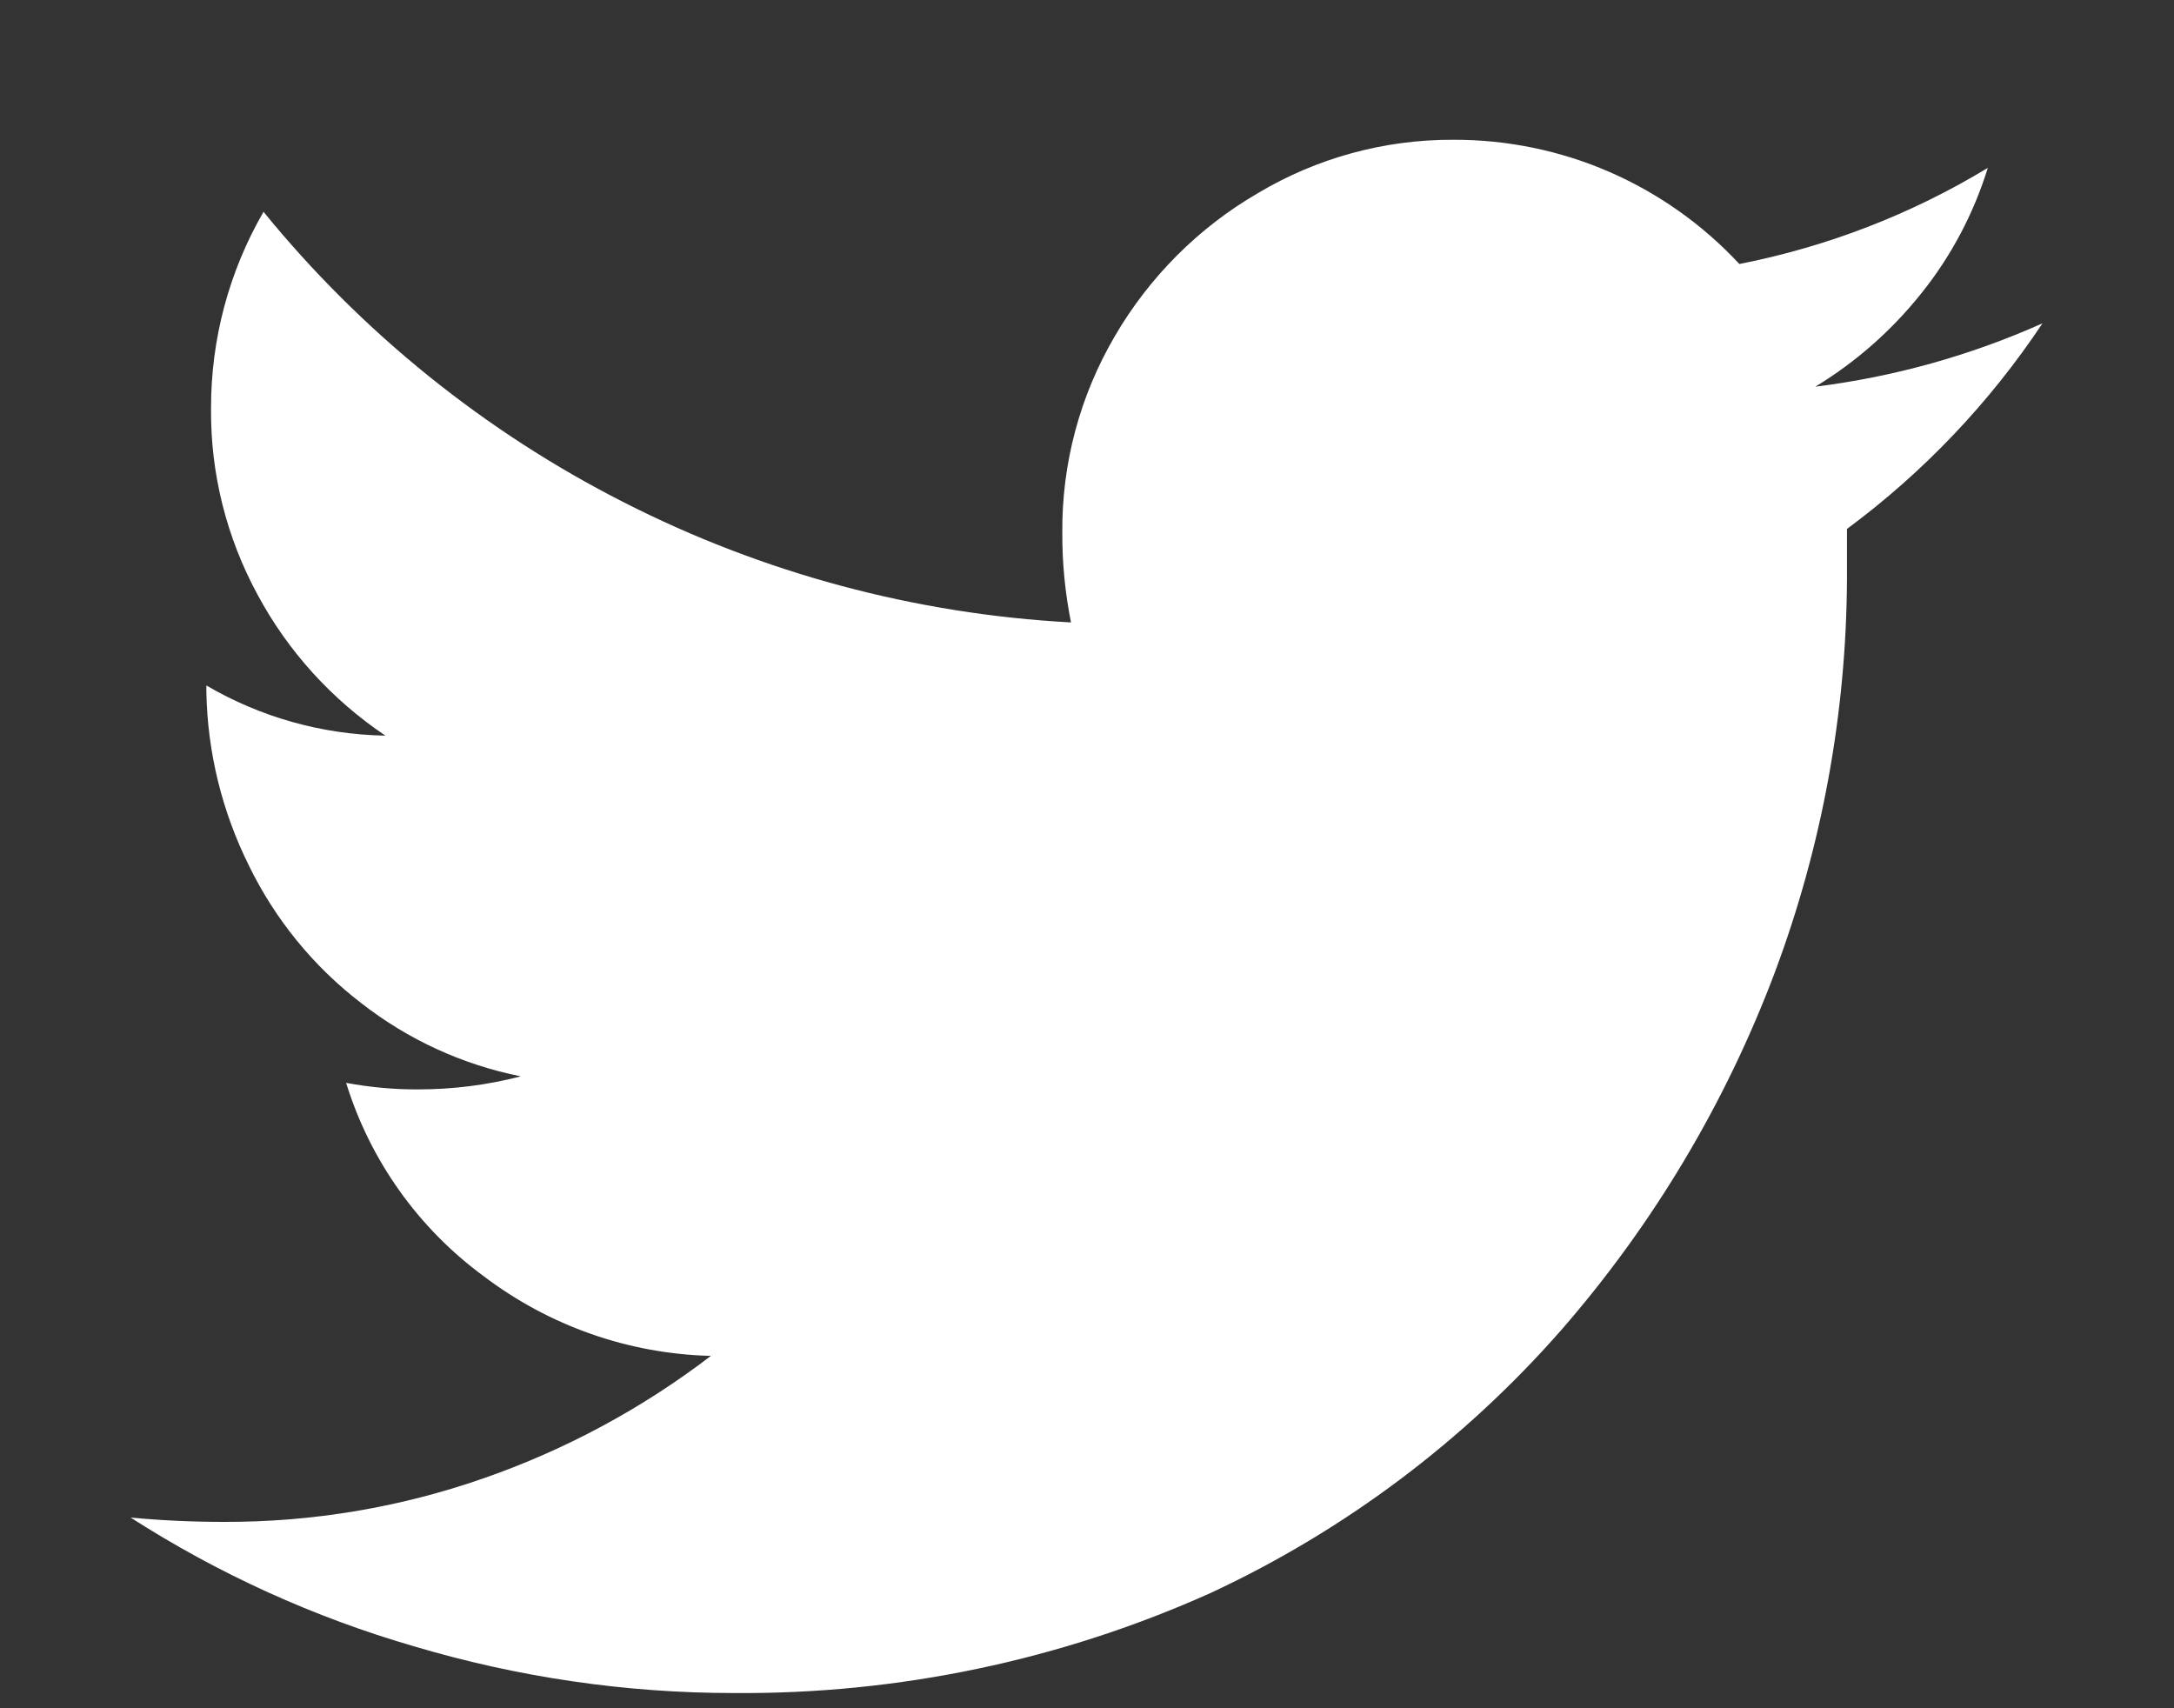 <svg width="14" height="11" viewBox="0 0 14 11" fill="none" xmlns="http://www.w3.org/2000/svg">
<rect x="0" y="0" width="14" height="11" fill="#333333" stroke="none"/>
<path d="M11.894 3.406V3.729C11.89 4.593 11.733 5.45 11.43 6.26C11.112 7.105 10.645 7.887 10.052 8.567C9.427 9.279 8.661 9.854 7.802 10.255C6.834 10.691 5.783 10.911 4.722 10.902C4.027 10.902 3.335 10.8 2.669 10.602C2.023 10.415 1.407 10.135 0.841 9.772C1.041 9.791 1.241 9.8 1.441 9.8C2.011 9.802 2.577 9.707 3.115 9.519C3.641 9.336 4.135 9.07 4.578 8.731C4.048 8.718 3.537 8.538 3.115 8.218C2.694 7.909 2.383 7.472 2.229 6.973C2.382 7.001 2.537 7.016 2.693 7.015C2.916 7.015 3.138 6.987 3.354 6.931C2.979 6.856 2.628 6.695 2.327 6.46C2.02 6.225 1.772 5.921 1.603 5.574C1.43 5.226 1.336 4.844 1.329 4.456V4.414C1.679 4.619 2.076 4.73 2.482 4.737C2.138 4.506 1.855 4.195 1.659 3.83C1.459 3.462 1.355 3.049 1.359 2.63C1.358 2.186 1.474 1.749 1.697 1.364C2.332 2.143 3.122 2.78 4.018 3.235C4.913 3.691 5.894 3.954 6.897 4.008C6.859 3.818 6.84 3.625 6.841 3.431C6.837 2.986 6.954 2.549 7.179 2.165C7.401 1.784 7.718 1.466 8.1 1.244C8.48 1.017 8.916 0.898 9.359 0.9C9.704 0.899 10.047 0.969 10.364 1.107C10.681 1.245 10.966 1.447 11.201 1.7C11.766 1.589 12.308 1.38 12.801 1.081C12.71 1.375 12.565 1.65 12.372 1.89C12.181 2.129 11.951 2.332 11.69 2.49C12.195 2.427 12.688 2.29 13.153 2.082C12.813 2.593 12.387 3.041 11.894 3.406Z" fill="white"/>
</svg>
